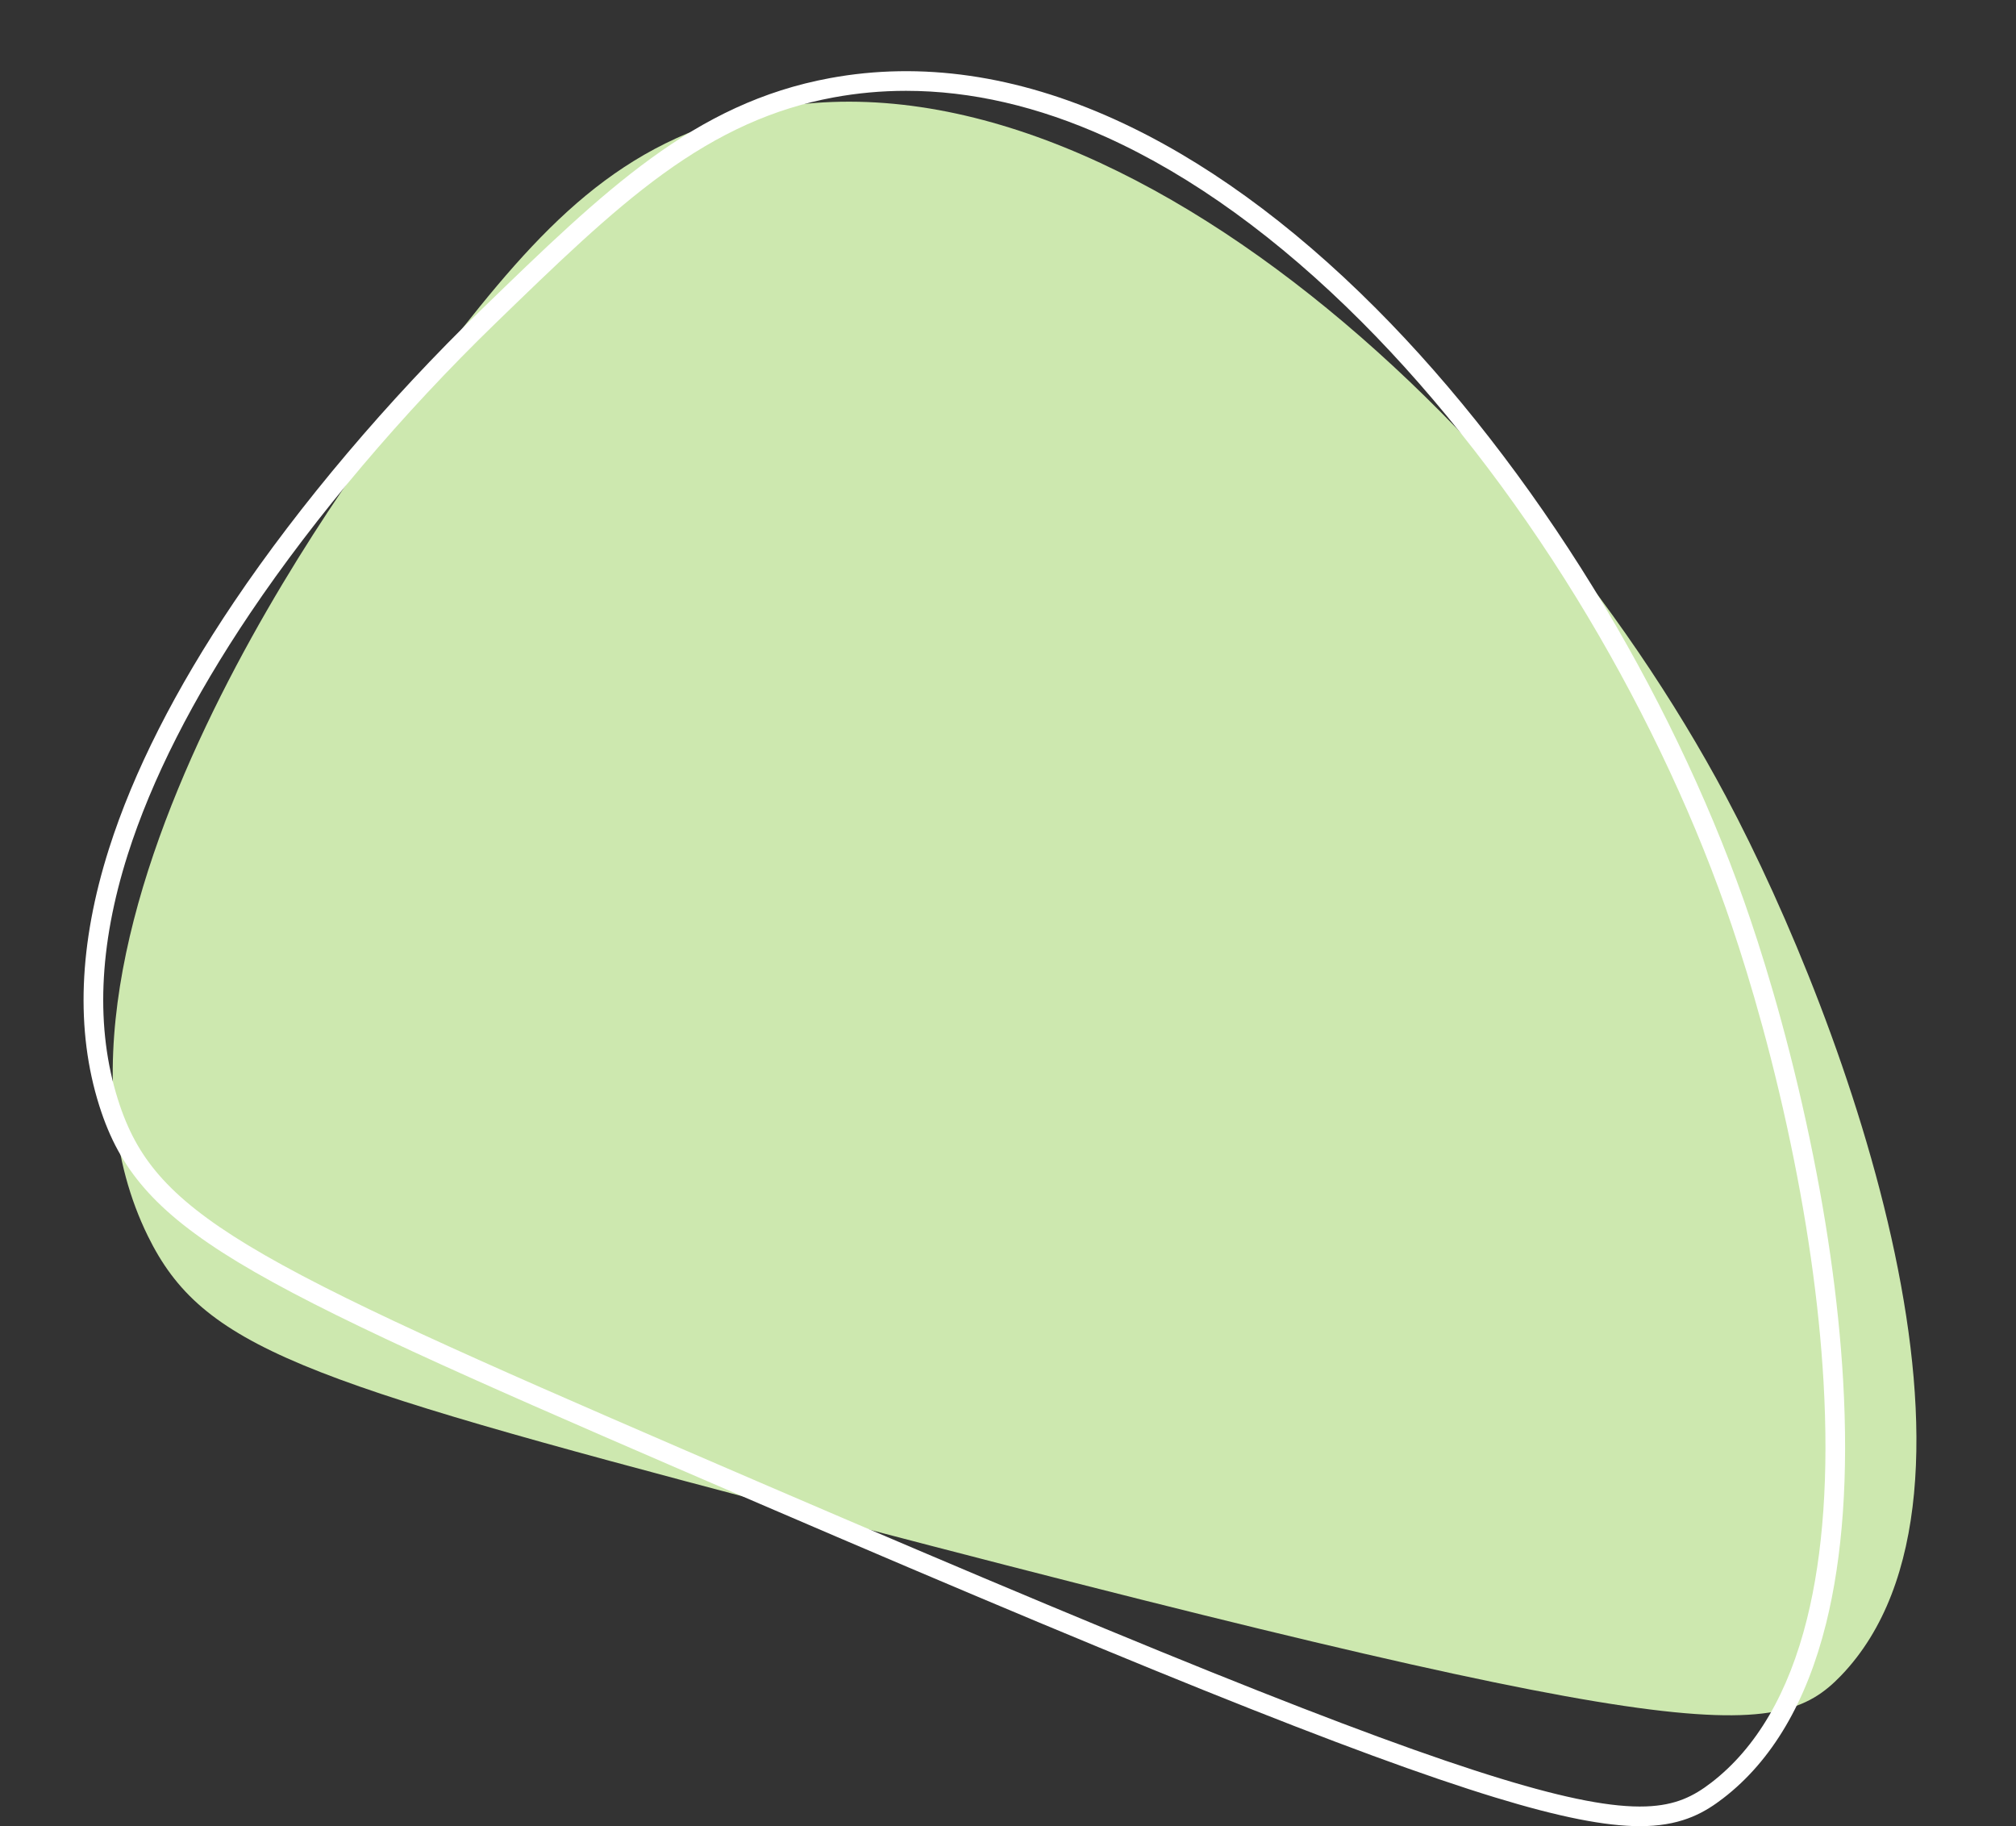 <?xml version="1.0" encoding="UTF-8" standalone="no"?><svg xmlns="http://www.w3.org/2000/svg" xmlns:xlink="http://www.w3.org/1999/xlink" fill="#000000" height="2045.5" preserveAspectRatio="xMidYMid meet" version="1" viewBox="88.7 150.7 2258.5 2045.5" width="2258.5" zoomAndPan="magnify"><rect x="88.7" y="150.7" width="2258.5" height="2045.5" fill="#333333" stroke="none"/><g id="change1_1"><path d="M885.36,289.97c-142.94,49.39-225.33,157.58-341.6,310.25c-47.06,61.8-455.03,597.51-289.44,934.89 c61.36,125.02,171.19,161.08,694.93,299.22c1028.26,271.2,1128.09,270.19,1202.11,193.05c195.83-204.09,7.2-728.59-129.08-984.53 C1791.96,610.29,1288.36,150.71,885.36,289.97z" fill="#cde8af"/></g><g id="change2_1"><path d="M1926.03,2196.19c-38.83,0-90.72-10.3-162.27-32.16c-154.54-47.21-411.17-150.48-915.32-368.34 c-234.77-101.45-395.93-172.36-493.25-231.33c-47.33-28.68-80.67-55.06-104.93-83.02c-23.08-26.6-38.61-55.02-50.35-92.16 c-26.67-84.36-23-181.23,10.91-287.9c27.33-85.96,74.44-178.89,140.01-276.23c73.72-109.42,172.38-225.98,277.83-328.22 c138.05-133.85,237.8-230.55,389.79-258.63l2,10.82l-2-10.82c102.1-18.86,209.28-3.39,318.55,45.99 c98.75,44.63,197.37,115.91,293.13,211.88c87.12,87.31,171.29,195.48,243.41,312.81c69.28,112.71,127.69,234.02,168.91,350.82 c18.51,52.44,45.59,137.95,69.55,247.53c22.39,102.41,36.36,199.89,41.53,289.73c6.07,105.42-0.37,197.06-19.13,272.38 c-21.85,87.74-60.59,153.52-115.14,195.51c-19.94,15.35-44.15,29.75-86,31.21C1930.91,2196.15,1928.49,2196.19,1926.03,2196.19z M1103.77,252.44c-27.46,0-54.58,2.47-81.31,7.4c-66.99,12.38-127.9,39.75-191.69,86.14c-59.59,43.34-118.53,100.48-186.78,166.65 c-104.38,101.2-202.01,216.52-274.9,324.72c-64.4,95.6-110.59,186.64-137.29,270.6c-32.51,102.26-36.18,194.65-10.9,274.6 c10.79,34.13,24.97,60.15,45.99,84.37c22.71,26.18,54.4,51.16,99.72,78.62c96.11,58.24,256.64,128.86,490.57,229.95 c503.34,217.51,759.32,320.55,913.02,367.5c73.68,22.51,125.26,32.39,162.3,31.09c33.67-1.18,53.67-11.51,73.35-26.66 c50.52-38.88,86.59-100.59,107.21-183.39c18.22-73.16,24.45-162.59,18.51-265.8c-5.1-88.69-18.92-185.01-41.06-286.29 c-23.71-108.47-50.5-193.05-68.8-244.9c-40.71-115.36-98.42-235.22-166.9-346.62c-71.24-115.89-154.31-222.67-240.25-308.79 c-93.87-94.08-190.3-163.85-286.61-207.37C1251.64,269.76,1176.54,252.44,1103.77,252.44z" fill="#ffffff"/></g></svg>
